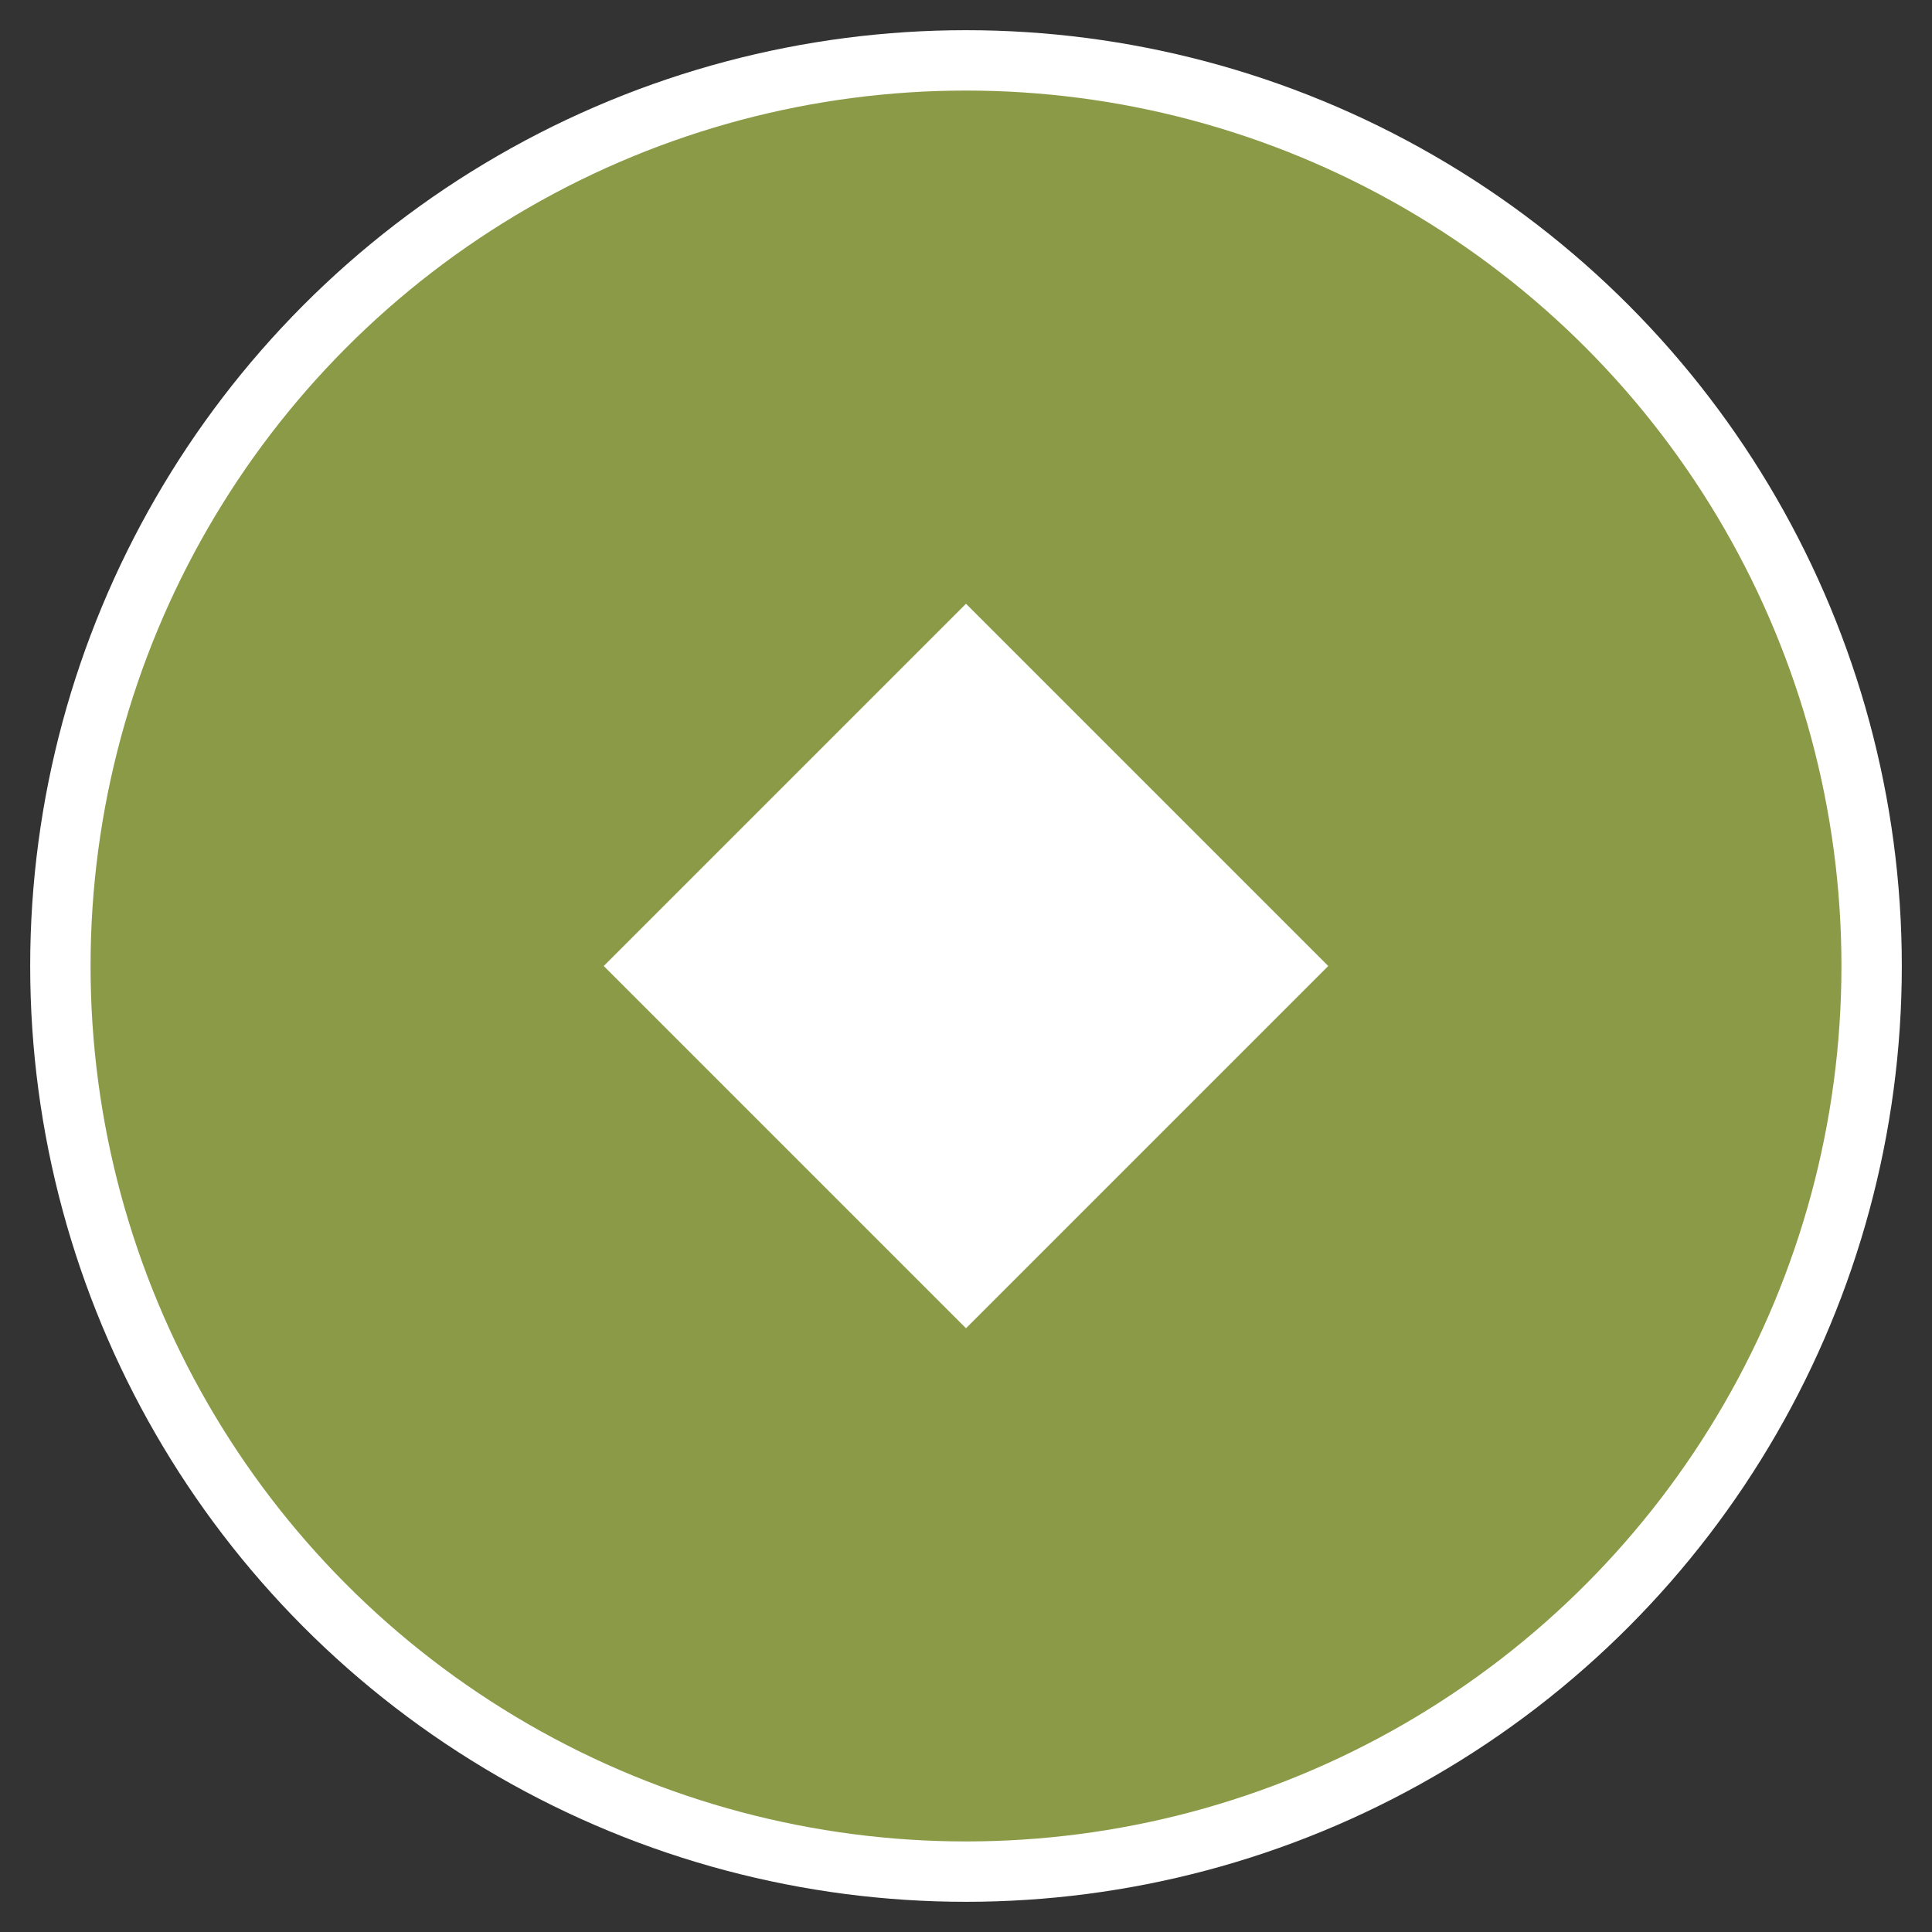 <?xml version="1.0" encoding="UTF-8"?>
<svg width="64" height="64" viewBox="0 0 64 64" xmlns="http://www.w3.org/2000/svg">
  <rect x="0" y="0" width="64" height="64" fill="#333333" stroke="none"/>
  <circle cx="32" cy="32" r="30" fill="#8B9A46" stroke="#FFFFFF" stroke-width="2"/>
  <path d="M20 32 L32 44 L44 32 L32 20 Z" fill="#FFFFFF"/>
</svg>